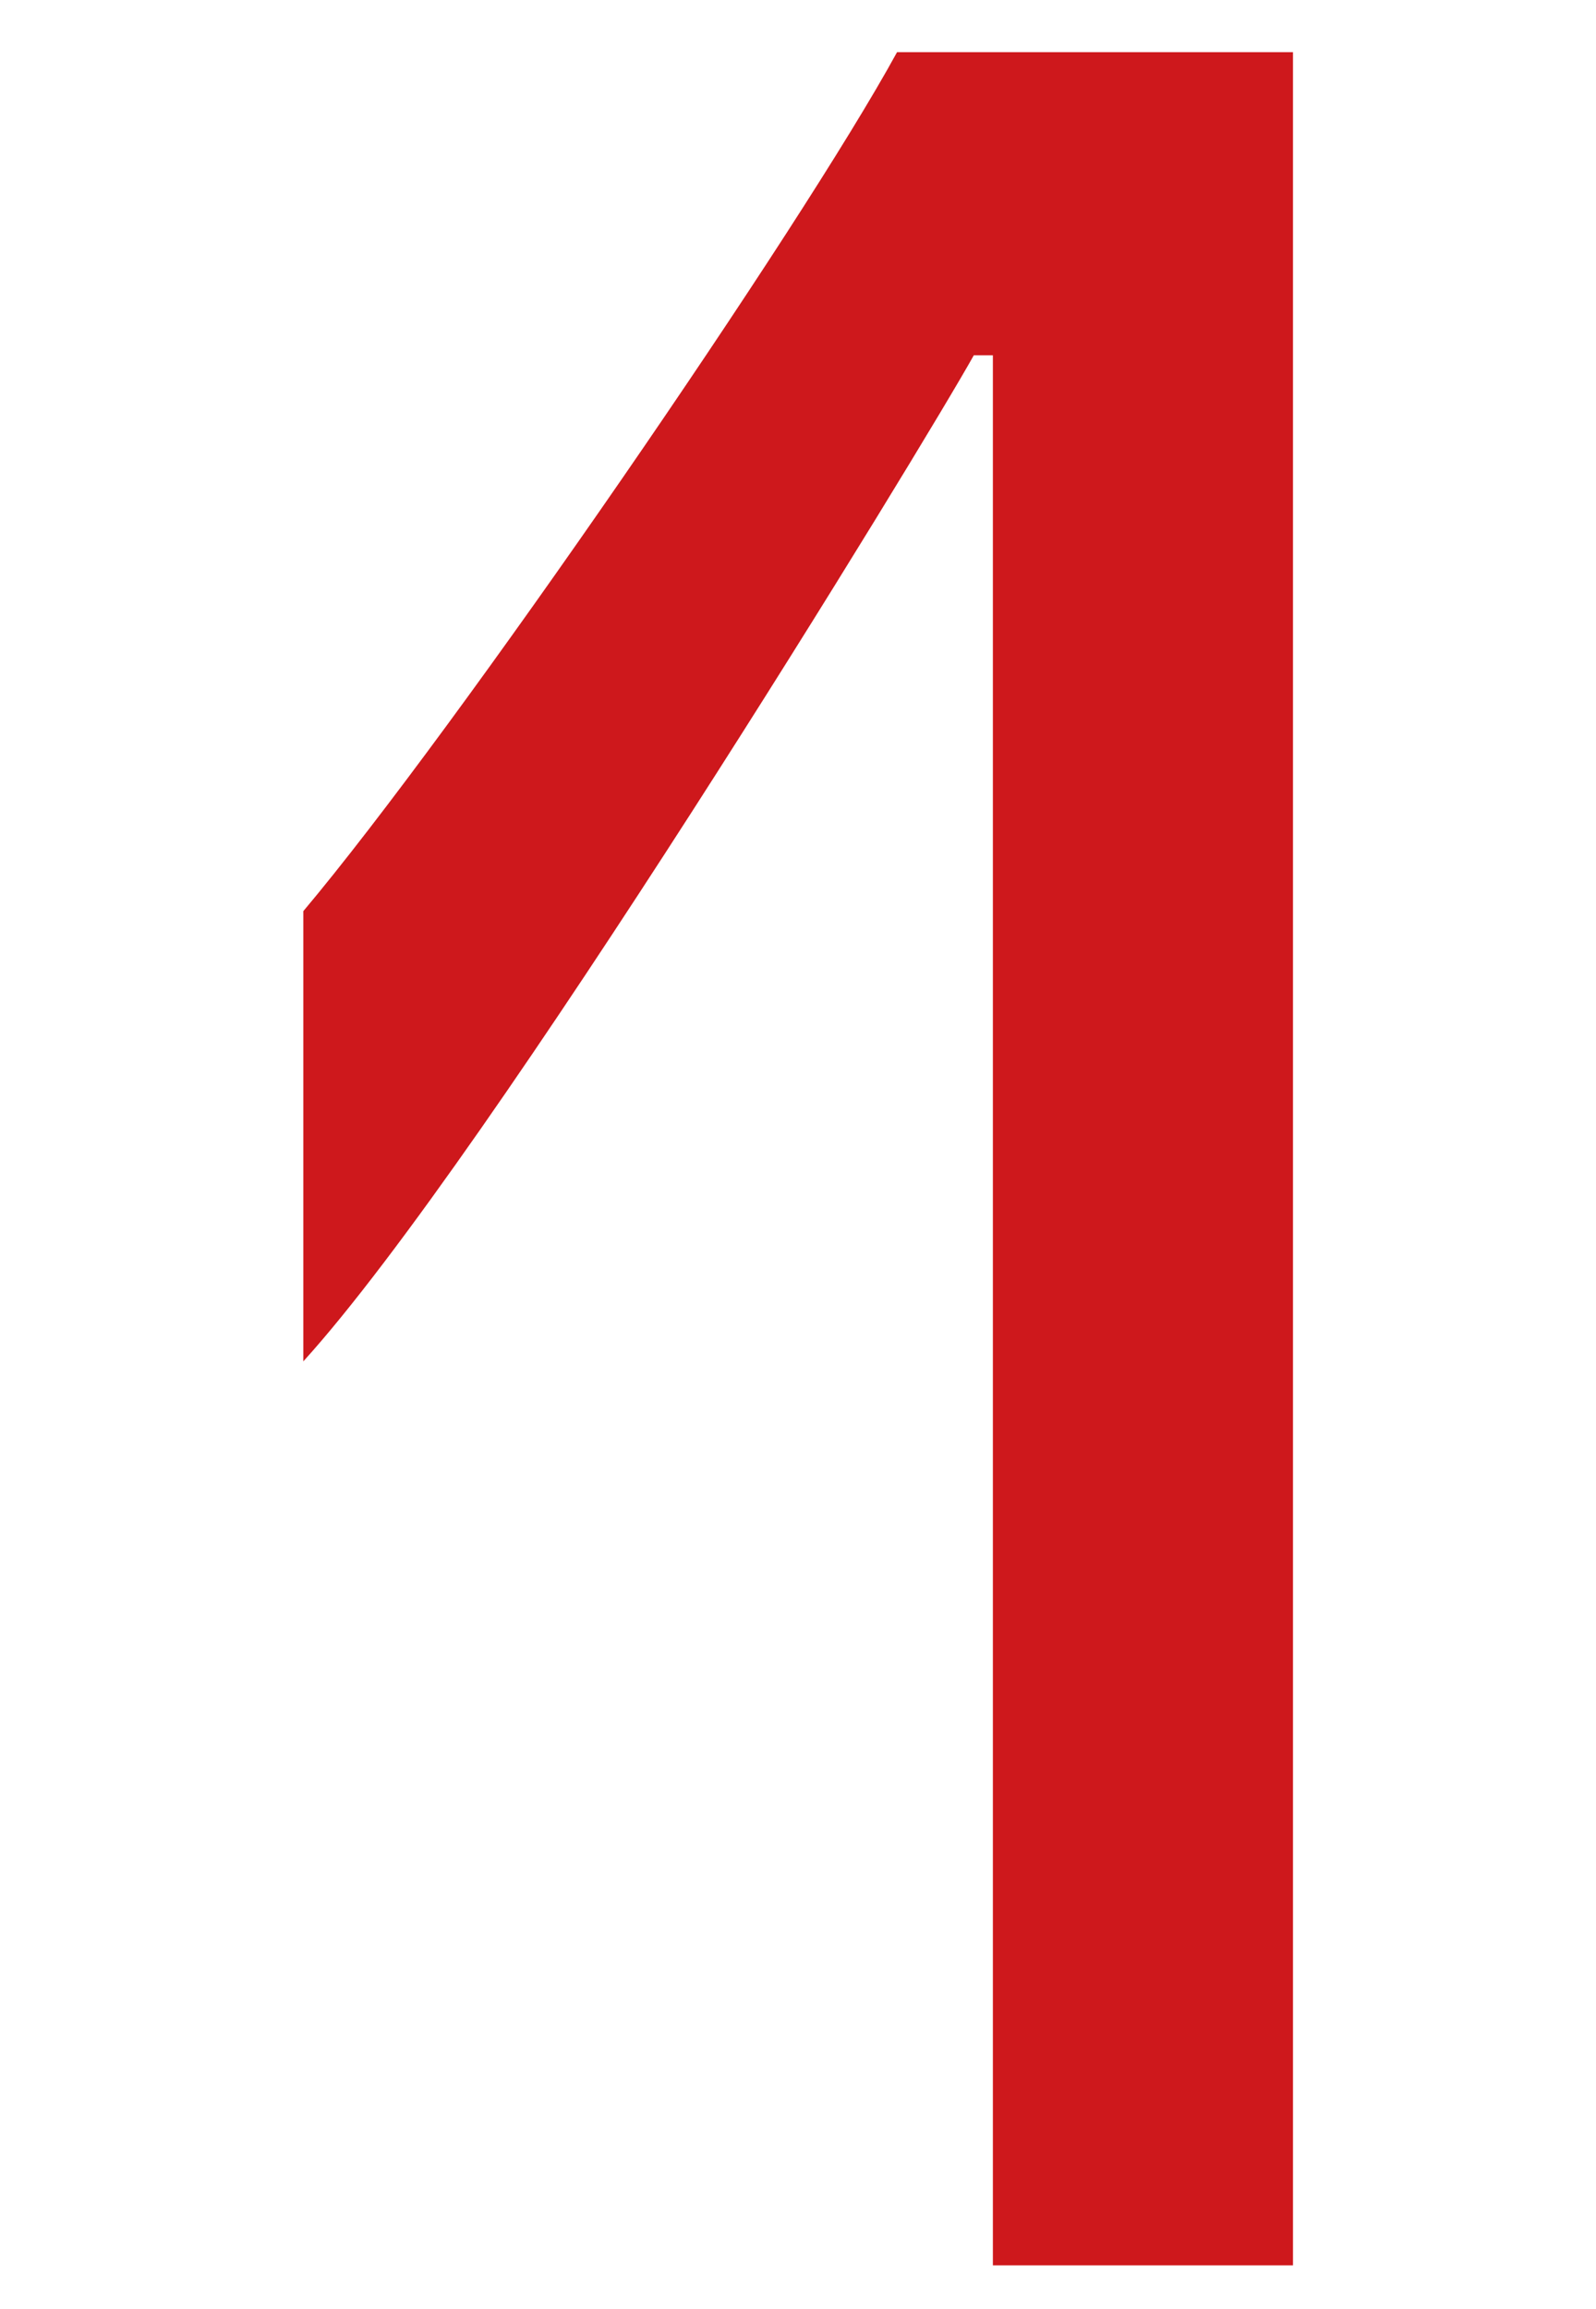 <?xml version="1.0" encoding="UTF-8"?>
<svg id="Capa_1" xmlns="http://www.w3.org/2000/svg" viewBox="0 0 49.3 71.29">
  <defs>
    <style>
      .cls-1 {
        fill: #ce181c;
      }
    </style>
  </defs>
  <path class="cls-1" d="M30.67,10.97h-.59c-1.48,2.66-14.89,24.65-20.71,31.06v-13.9C14.1,22.51,24.75,7.03,27.71,1.61h12.23v68.33h-9.27V10.97Z"/>
</svg>